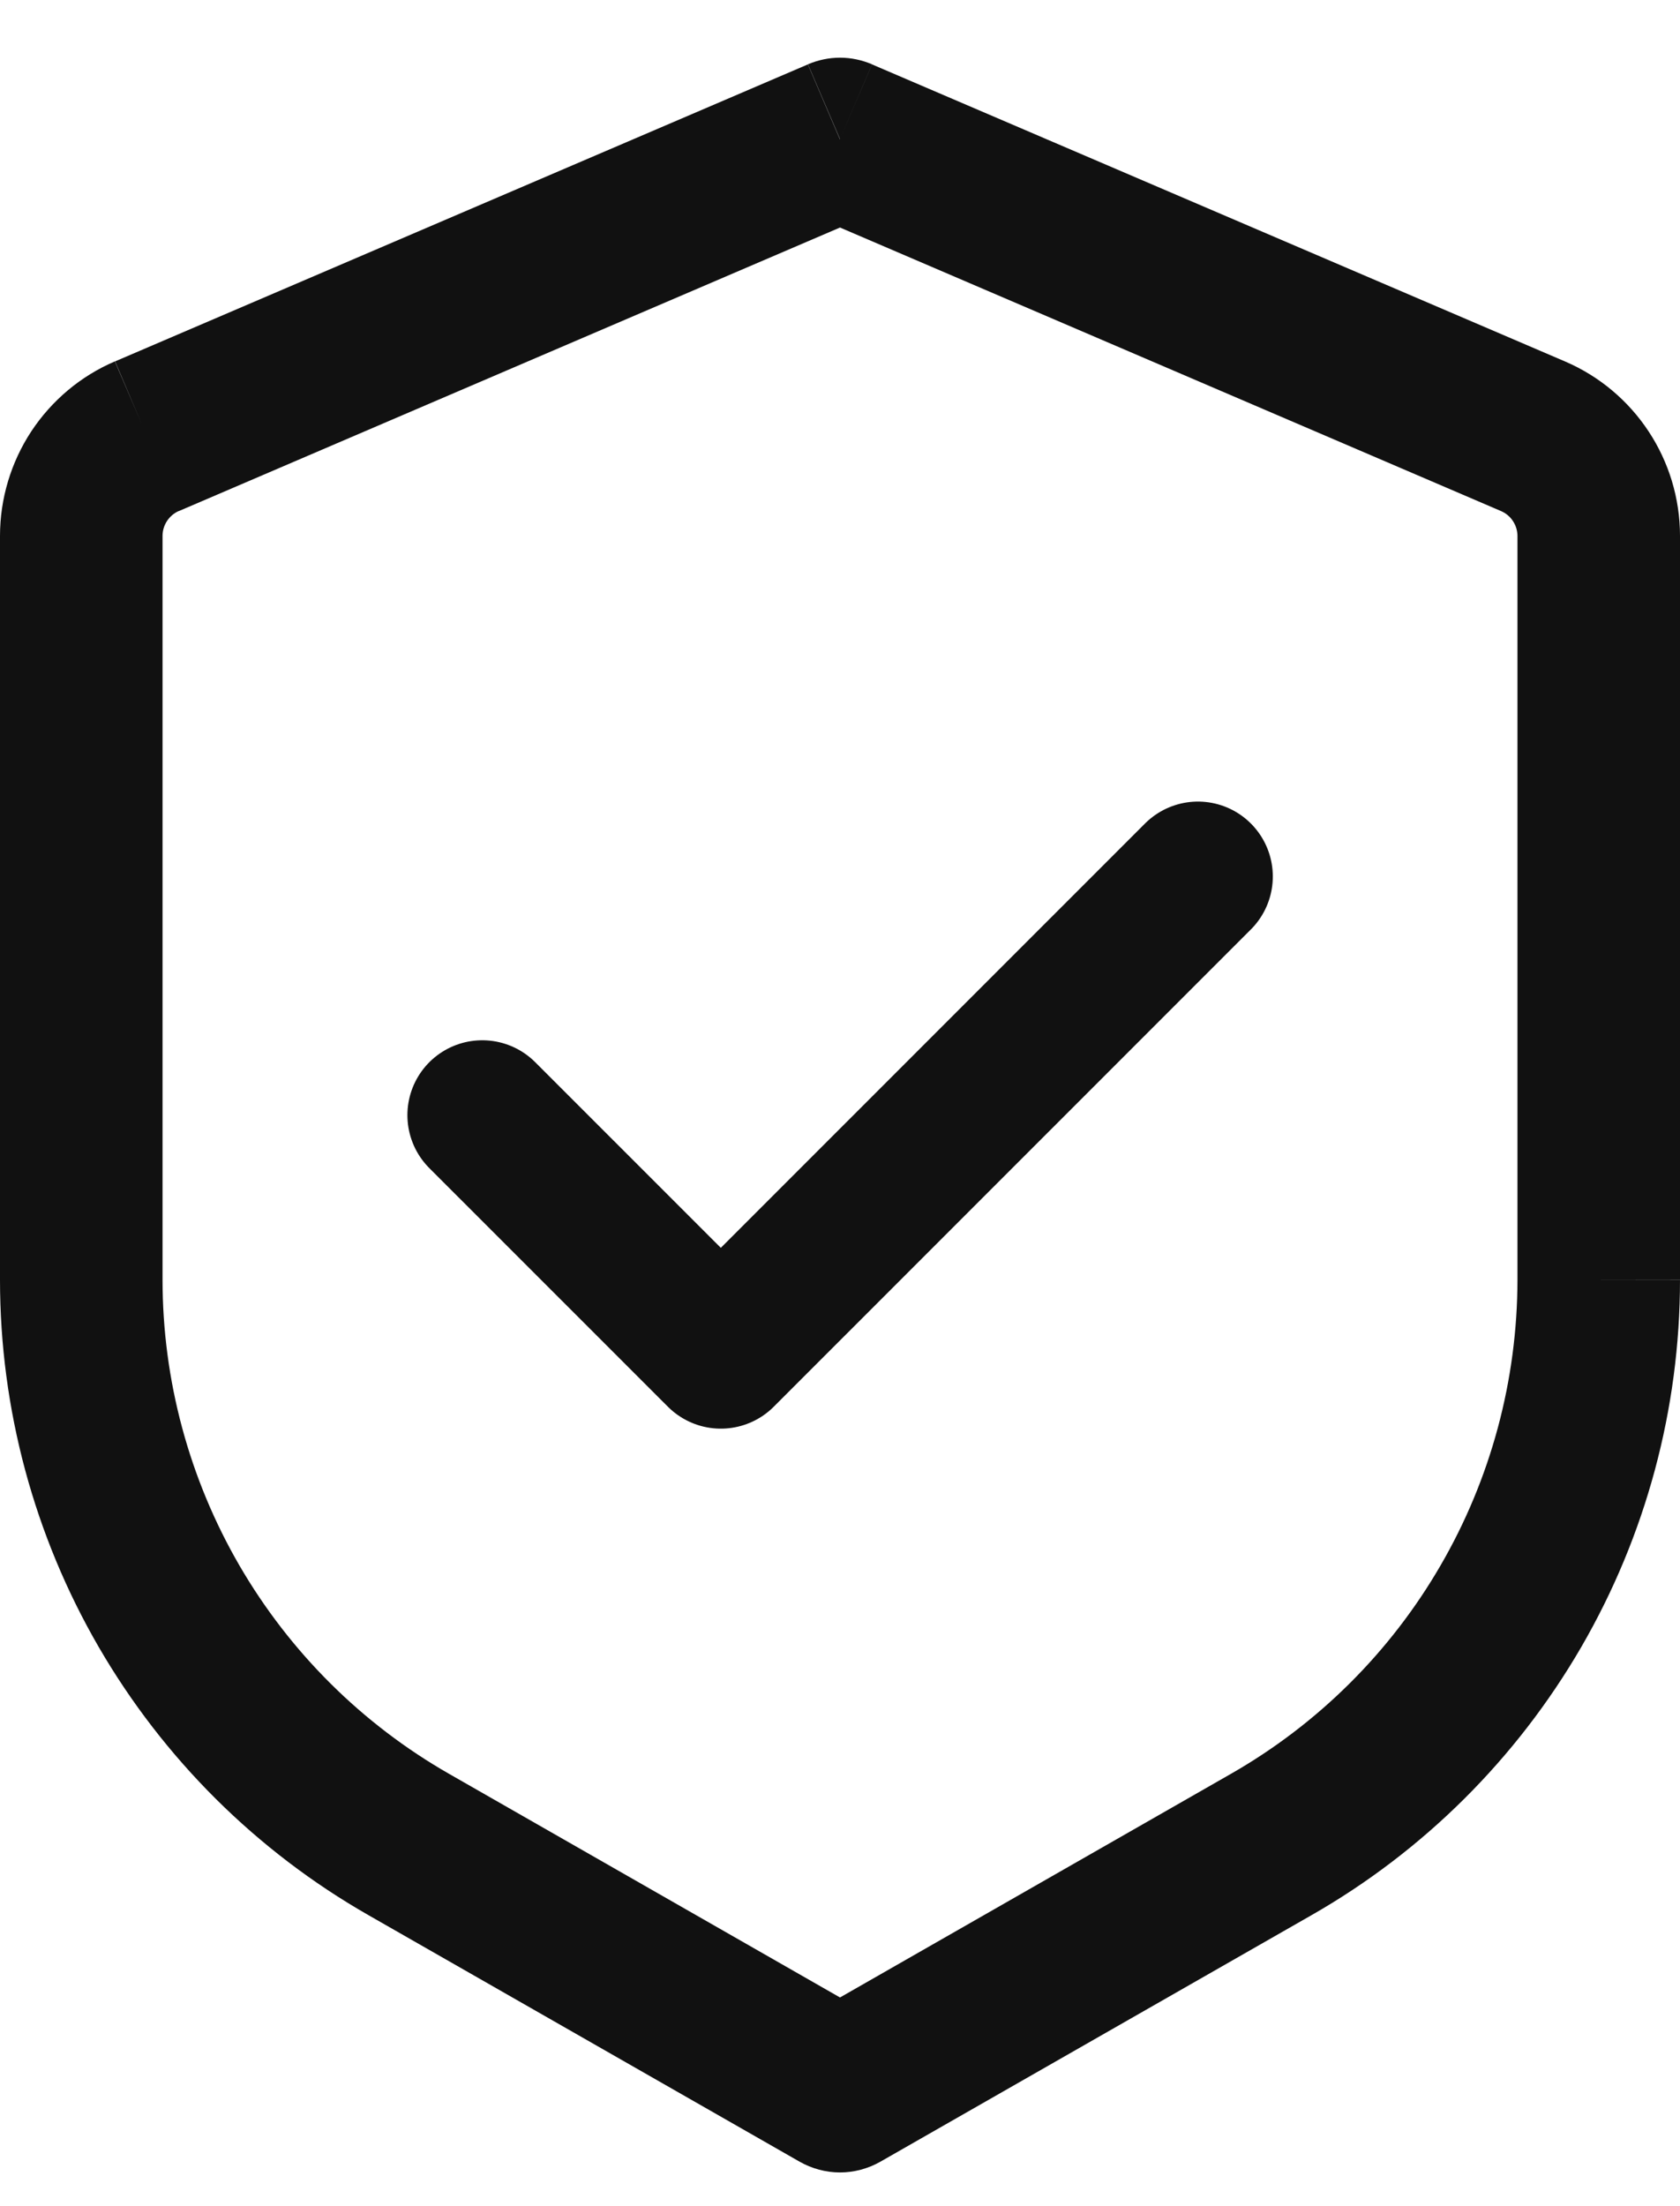 <svg xmlns="http://www.w3.org/2000/svg" fill="none" viewBox="0 0 16 21" height="21" width="16">
<path fill="#111111" d="M8 1.324L8.305 0.612C8.208 0.571 8.105 0.549 8 0.549C7.895 0.549 7.792 0.571 7.695 0.612L8 1.324ZM8 19.905L7.616 20.577C7.733 20.643 7.865 20.679 8 20.679C8.135 20.679 8.267 20.643 8.384 20.577L8 19.905ZM7.694 0.613L1.096 3.44L1.703 4.865L8.303 2.036L7.694 0.613ZM0 5.101V12.182H1.548V5.101H0ZM3.511 18.231L7.616 20.577L8.384 19.233L4.279 16.886L3.511 18.231ZM8.384 20.577L12.489 18.231L11.721 16.886L7.616 19.233L8.384 20.577ZM16 12.181V5.102H14.452V12.183L16 12.181ZM14.906 3.441L8.305 0.613L7.695 2.035L14.296 4.865L14.906 3.441ZM16 5.102C16 4.379 15.569 3.726 14.906 3.441L14.296 4.865C14.342 4.885 14.382 4.918 14.409 4.96C14.437 5.002 14.452 5.052 14.452 5.102H16ZM12.489 18.231C13.556 17.622 14.442 16.741 15.059 15.679C15.675 14.617 16 13.411 16 12.182H14.452C14.451 13.137 14.199 14.076 13.719 14.902C13.24 15.728 12.551 16.412 11.721 16.886L12.489 18.231ZM0 12.182C0 13.411 0.325 14.617 0.941 15.679C1.558 16.741 2.444 17.622 3.511 18.231L4.279 16.886C3.449 16.412 2.76 15.727 2.28 14.901C1.801 14.075 1.548 13.137 1.548 12.181L0 12.182ZM1.094 3.44C0.769 3.579 0.493 3.811 0.298 4.106C0.104 4.401 4.62097e-05 4.748 0 5.101H1.548C1.548 4.998 1.61 4.904 1.705 4.863L1.094 3.44Z"></path>
<path stroke-linejoin="round" stroke-linecap="round" stroke-width="1.426" stroke="#111111" d="M11.409 8.343L6.865 12.886L4.593 10.615"></path>
</svg>
